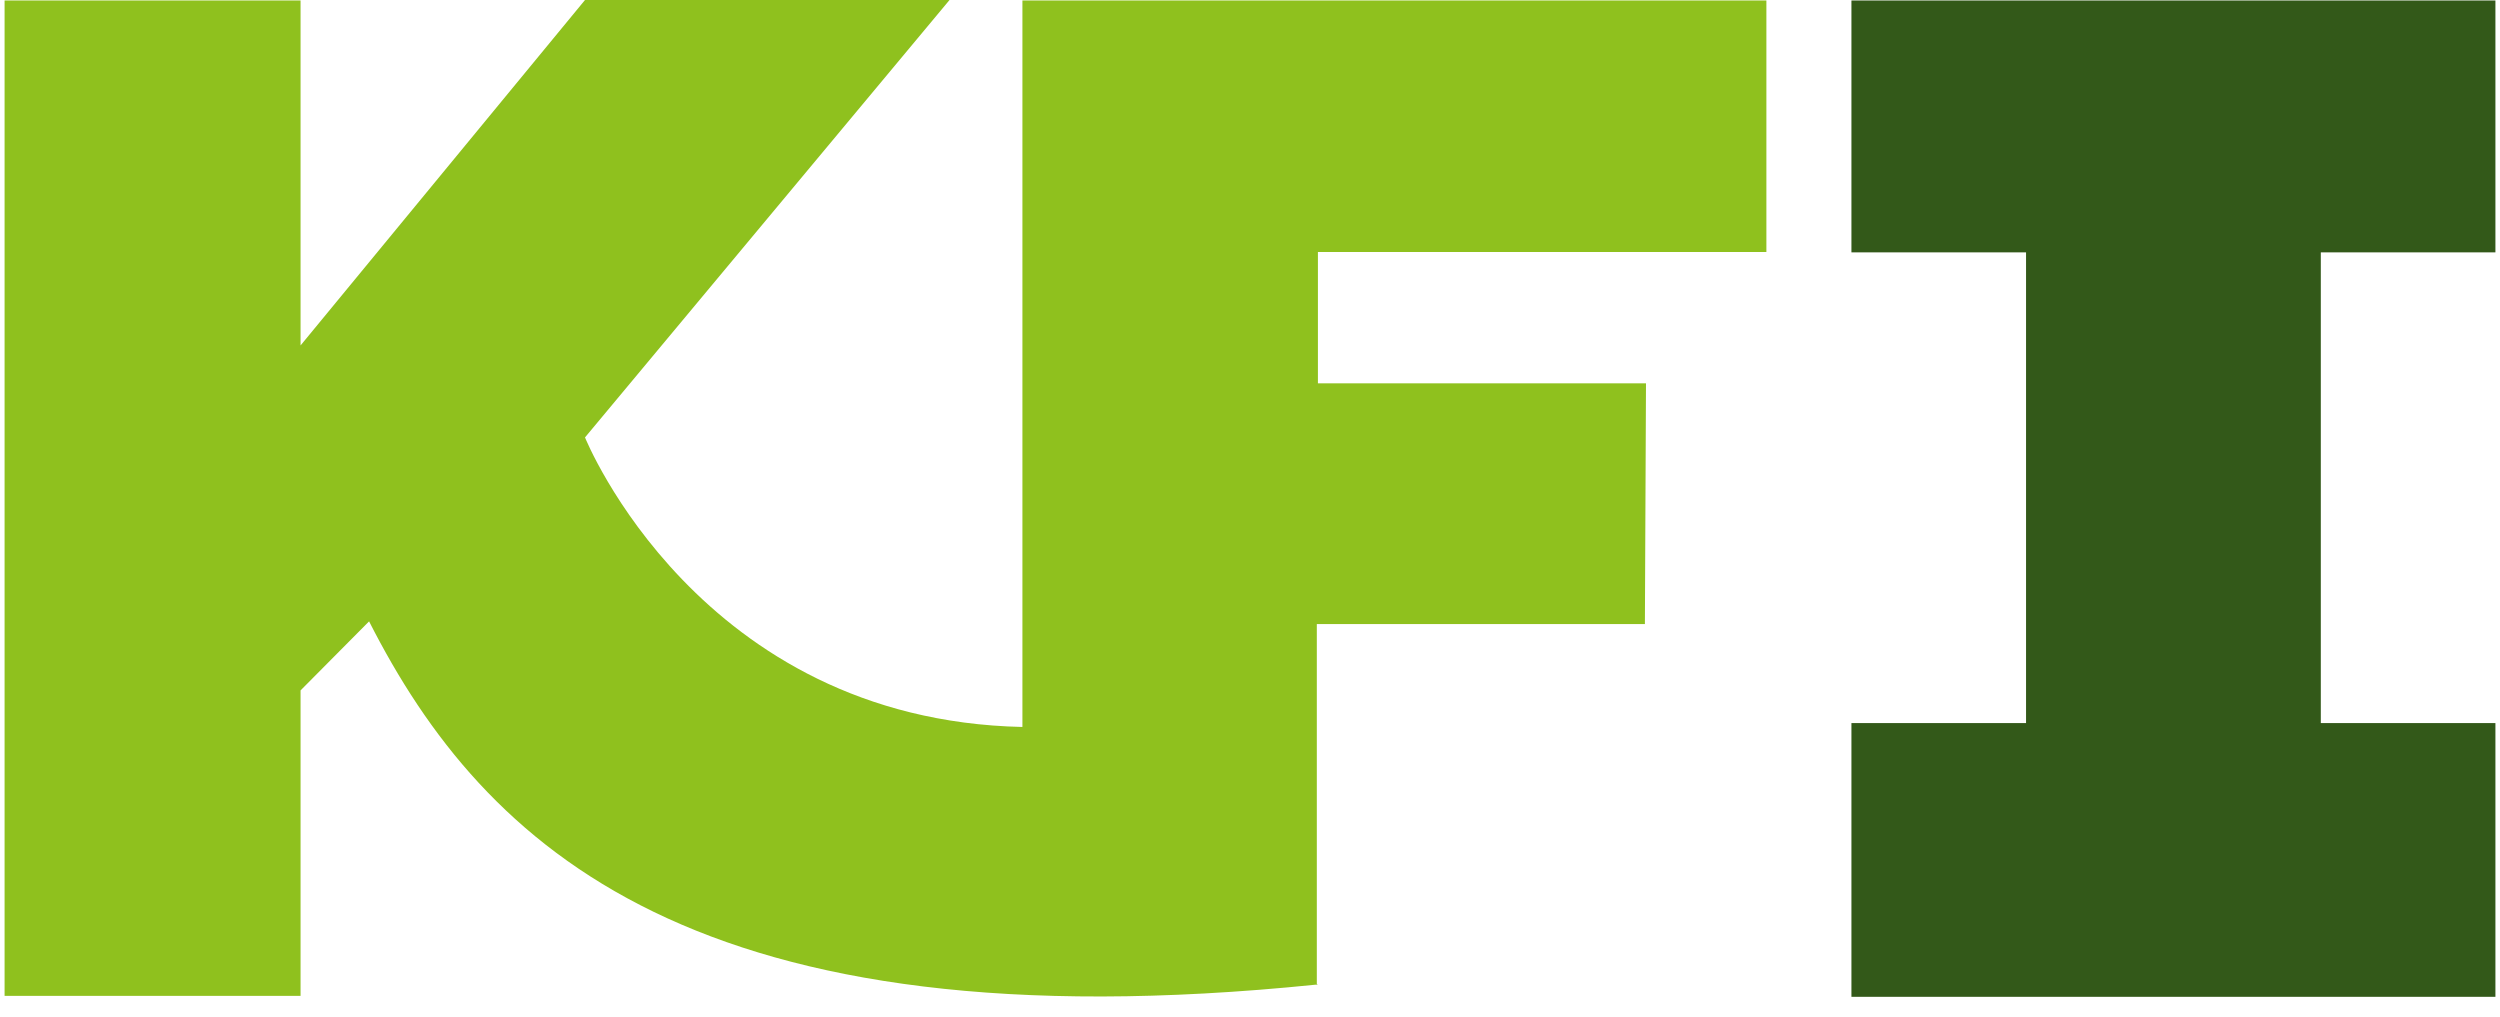 <?xml version="1.0" encoding="UTF-8" standalone="no"?>
<!DOCTYPE svg PUBLIC "-//W3C//DTD SVG 1.1//EN" "http://www.w3.org/Graphics/SVG/1.1/DTD/svg11.dtd">
<svg width="300px" height="122px" viewBox="0 0 98 40" version="1.1" xmlns="http://www.w3.org/2000/svg" xmlns:xlink="http://www.w3.org/1999/xlink" xml:space="preserve" xmlns:serif="http://www.serif.com/" style="fill-rule:evenodd;clip-rule:evenodd;stroke-linejoin:round;stroke-miterlimit:2;">
    <g id="icon--logo" transform="matrix(1,0,0,1,-82,0.04)">
        <g>
            <path d="M133.629,38.668L133.629,24.513L146.537,24.513L146.58,15.042L133.672,15.042L133.672,9.875L151.317,9.875L151.317,-0.021L122.046,-0.021L122.046,28.562C109.306,28.284 104.836,17.17 104.836,17.17L119.178,-0.04L104.836,-0.04L93.645,13.551L93.645,-0.021L82,-0.021L82,39.141L93.645,39.141L93.645,27.123L96.341,24.407C100.883,33.347 109.249,41.182 133.586,38.701L133.663,38.701L133.629,38.668Z" style="fill:rgb(143,193,30);fill-rule:nonzero;"/>
            <path d="M180,9.889L173.13,9.889L173.13,28.409L180,28.409L180,39.179L154.663,39.179L154.663,28.409L161.533,28.409L161.533,9.889L154.663,9.889L154.663,-0.021L180,-0.021L180,9.889Z" style="fill:rgb(51,89,25);fill-rule:nonzero;"/>
        </g>
    </g>
</svg>
